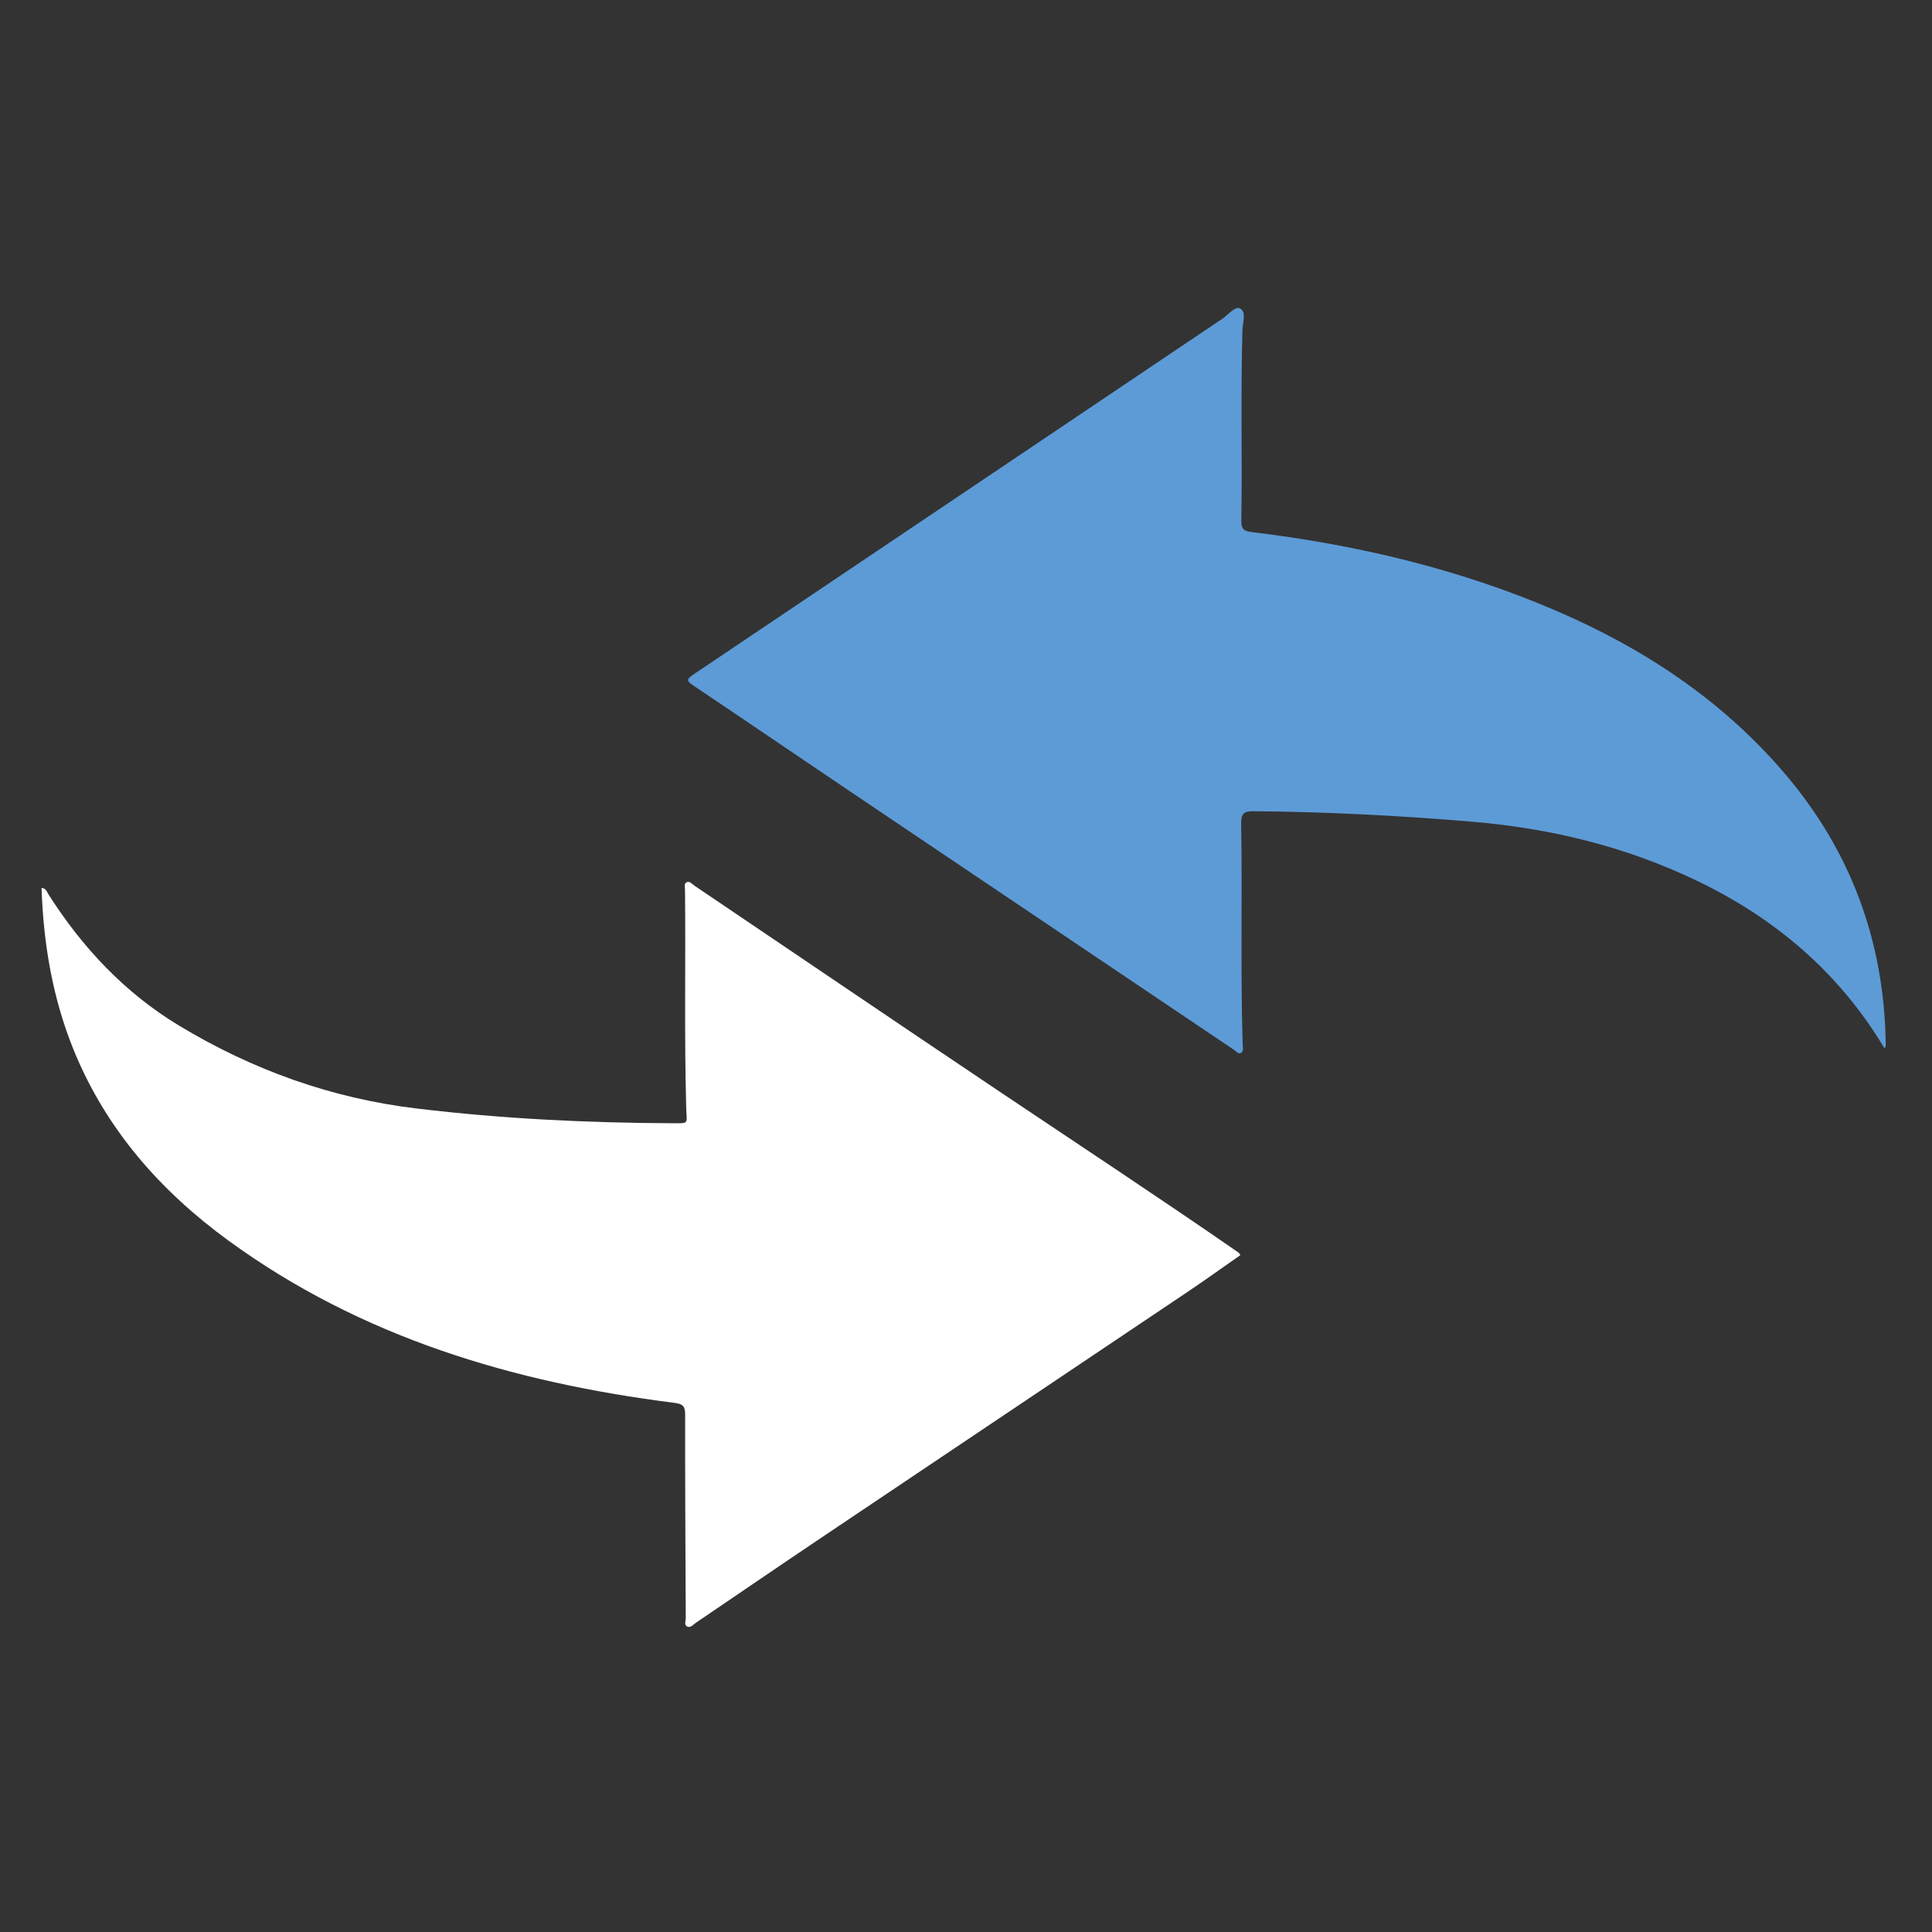 <svg width="220" height="220" viewBox="0 0 220 220" fill="none" xmlns="http://www.w3.org/2000/svg">
    <rect x="0" y="0" width="220" height="220" fill="#333333" stroke="none"/>
    <path d="M4.73 101.11C5.276 101.161 5.324 101.544 5.49 101.8C9.361 107.883 14.183 113.039 20.381 116.781C28.735 121.828 37.721 125.061 47.458 126.229C57.137 127.392 66.843 127.865 76.578 127.905C78.516 127.913 78.193 128.009 78.142 126.229C77.912 117.928 78.089 109.626 78.004 101.324C78.002 101.017 77.853 100.581 78.232 100.443C78.556 100.325 78.815 100.674 79.079 100.854C90.645 108.66 102.186 116.503 113.778 124.272C122.877 130.372 132.026 136.401 141.035 142.633C141.097 142.678 141.131 142.762 141.246 142.923C139.203 144.348 137.18 145.801 135.113 147.189C121.248 156.504 107.369 165.797 93.504 175.113C88.735 178.317 83.994 181.564 79.24 184.788C78.941 184.991 78.649 185.38 78.291 185.236C77.861 185.062 78.092 184.58 78.089 184.237C78.052 176.509 78.007 168.785 78.019 161.058C78.019 160.086 77.712 159.858 76.781 159.743C58.47 157.425 41.145 152.297 26.022 141.275C18.271 135.623 12.059 128.581 8.39 119.564C5.999 113.684 4.947 107.517 4.73 101.113V101.11Z" id="whiteArrow"/>
    <path d="M214.587 119.37C209.402 110.708 202.107 104.533 193.121 100.241C185.029 96.375 176.51 94.314 167.574 93.564C159.302 92.872 151.034 92.441 142.737 92.376C141.591 92.368 141.316 92.686 141.333 93.807C141.479 102.19 141.245 110.576 141.507 118.959C141.516 119.272 141.653 119.663 141.341 119.88C141.04 120.089 140.823 119.756 140.604 119.607C126.03 109.802 111.456 99.996 96.888 90.18C90.898 86.144 84.931 82.072 78.932 78.048C78.212 77.567 78.128 77.364 78.91 76.837C99.012 63.334 119.095 49.806 139.192 36.295C139.861 35.844 140.635 34.825 141.214 35.132C141.949 35.523 141.507 36.706 141.482 37.539C141.268 44.813 141.468 52.09 141.352 59.364C141.338 60.33 141.769 60.496 142.59 60.597C154.491 62.033 166.069 64.77 177.115 69.51C187.167 73.821 196.128 79.738 203.266 88.124C210.753 96.918 214.542 107.169 214.728 118.737C214.728 118.861 214.737 118.985 214.72 119.106C214.708 119.179 214.655 119.247 214.59 119.379L214.587 119.37Z" fill="#5D9BD7"/>
    <style>
        path#whiteArrow { fill: #FFF; }
        @media (prefers-color-scheme: light) {
            path#whiteArrow { fill: #000; }
        }
    </style>
</svg>
